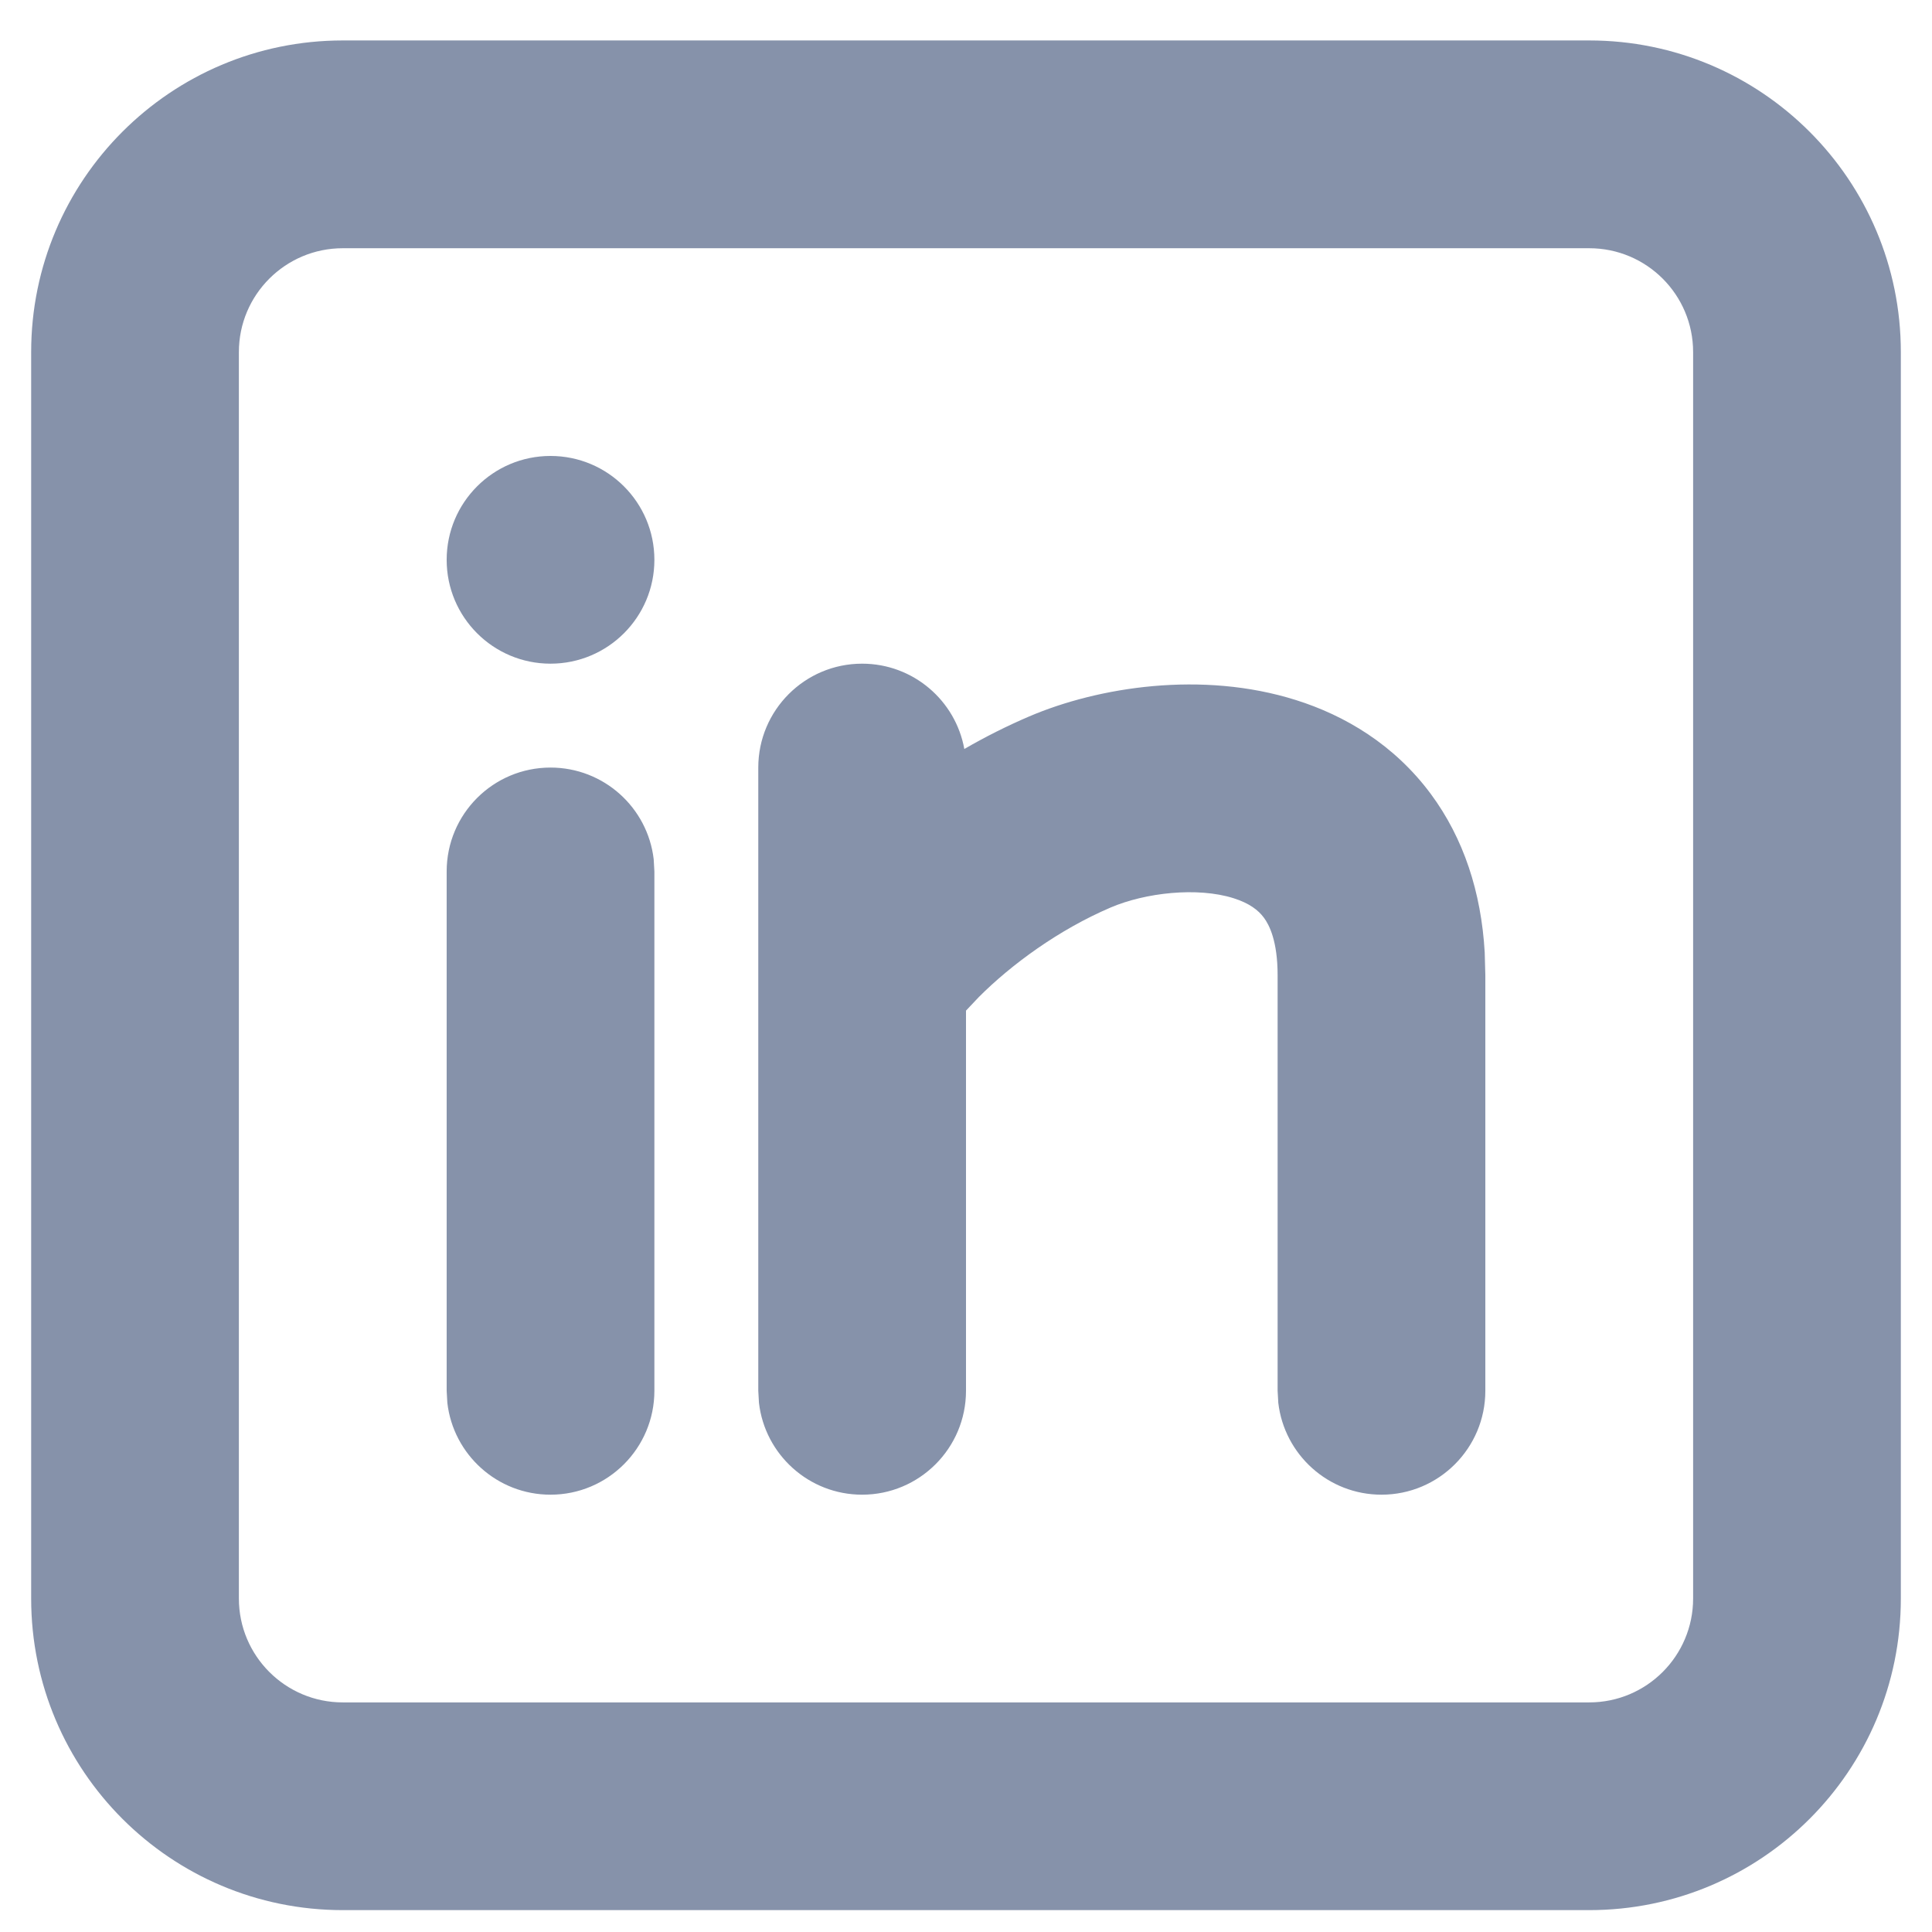 <svg width="31" height="31" viewBox="0 0 31 31" fill="none" xmlns="http://www.w3.org/2000/svg">
<path d="M25.5 0.649C28.262 0.649 30.5 2.888 30.5 5.649V25.649C30.5 28.411 28.262 30.649 25.5 30.649H5.5C2.739 30.649 0.5 28.411 0.5 25.649V5.649C0.5 2.888 2.739 0.649 5.5 0.649H25.5ZM25.5 3.983H5.5C4.58 3.983 3.833 4.729 3.833 5.649V25.649C3.833 26.57 4.58 27.316 5.5 27.316H25.5C26.421 27.316 27.167 26.57 27.167 25.649V5.649C27.167 4.729 26.421 3.983 25.5 3.983ZM8.833 12.316C9.688 12.316 10.393 12.959 10.489 13.788L10.5 13.983V22.316C10.5 23.236 9.754 23.983 8.833 23.983C7.979 23.983 7.274 23.339 7.178 22.51L7.167 22.316V13.983C7.167 13.062 7.913 12.316 8.833 12.316ZM13.833 10.649C14.652 10.649 15.333 11.24 15.473 12.018C15.81 11.823 16.158 11.648 16.511 11.497C17.623 11.021 19.289 10.759 20.791 11.232C21.579 11.479 22.372 11.948 22.96 12.742C23.484 13.451 23.767 14.313 23.823 15.281L23.833 15.649V22.316C23.833 23.236 23.087 23.983 22.167 23.983C21.312 23.983 20.608 23.339 20.511 22.51L20.5 22.316V15.649C20.5 15.101 20.367 14.842 20.28 14.725C20.191 14.604 20.046 14.492 19.792 14.412C19.211 14.229 18.377 14.324 17.822 14.561C16.987 14.918 16.225 15.478 15.707 15.997L15.5 16.216V22.316C15.5 23.236 14.754 23.983 13.833 23.983C12.979 23.983 12.274 23.339 12.178 22.51L12.167 22.316V12.316C12.167 11.396 12.913 10.649 13.833 10.649ZM8.833 7.316C9.754 7.316 10.5 8.062 10.5 8.983C10.5 9.903 9.754 10.649 8.833 10.649C7.913 10.649 7.167 9.903 7.167 8.983C7.167 8.062 7.913 7.316 8.833 7.316Z" fill="#8692AA"/>
</svg>

